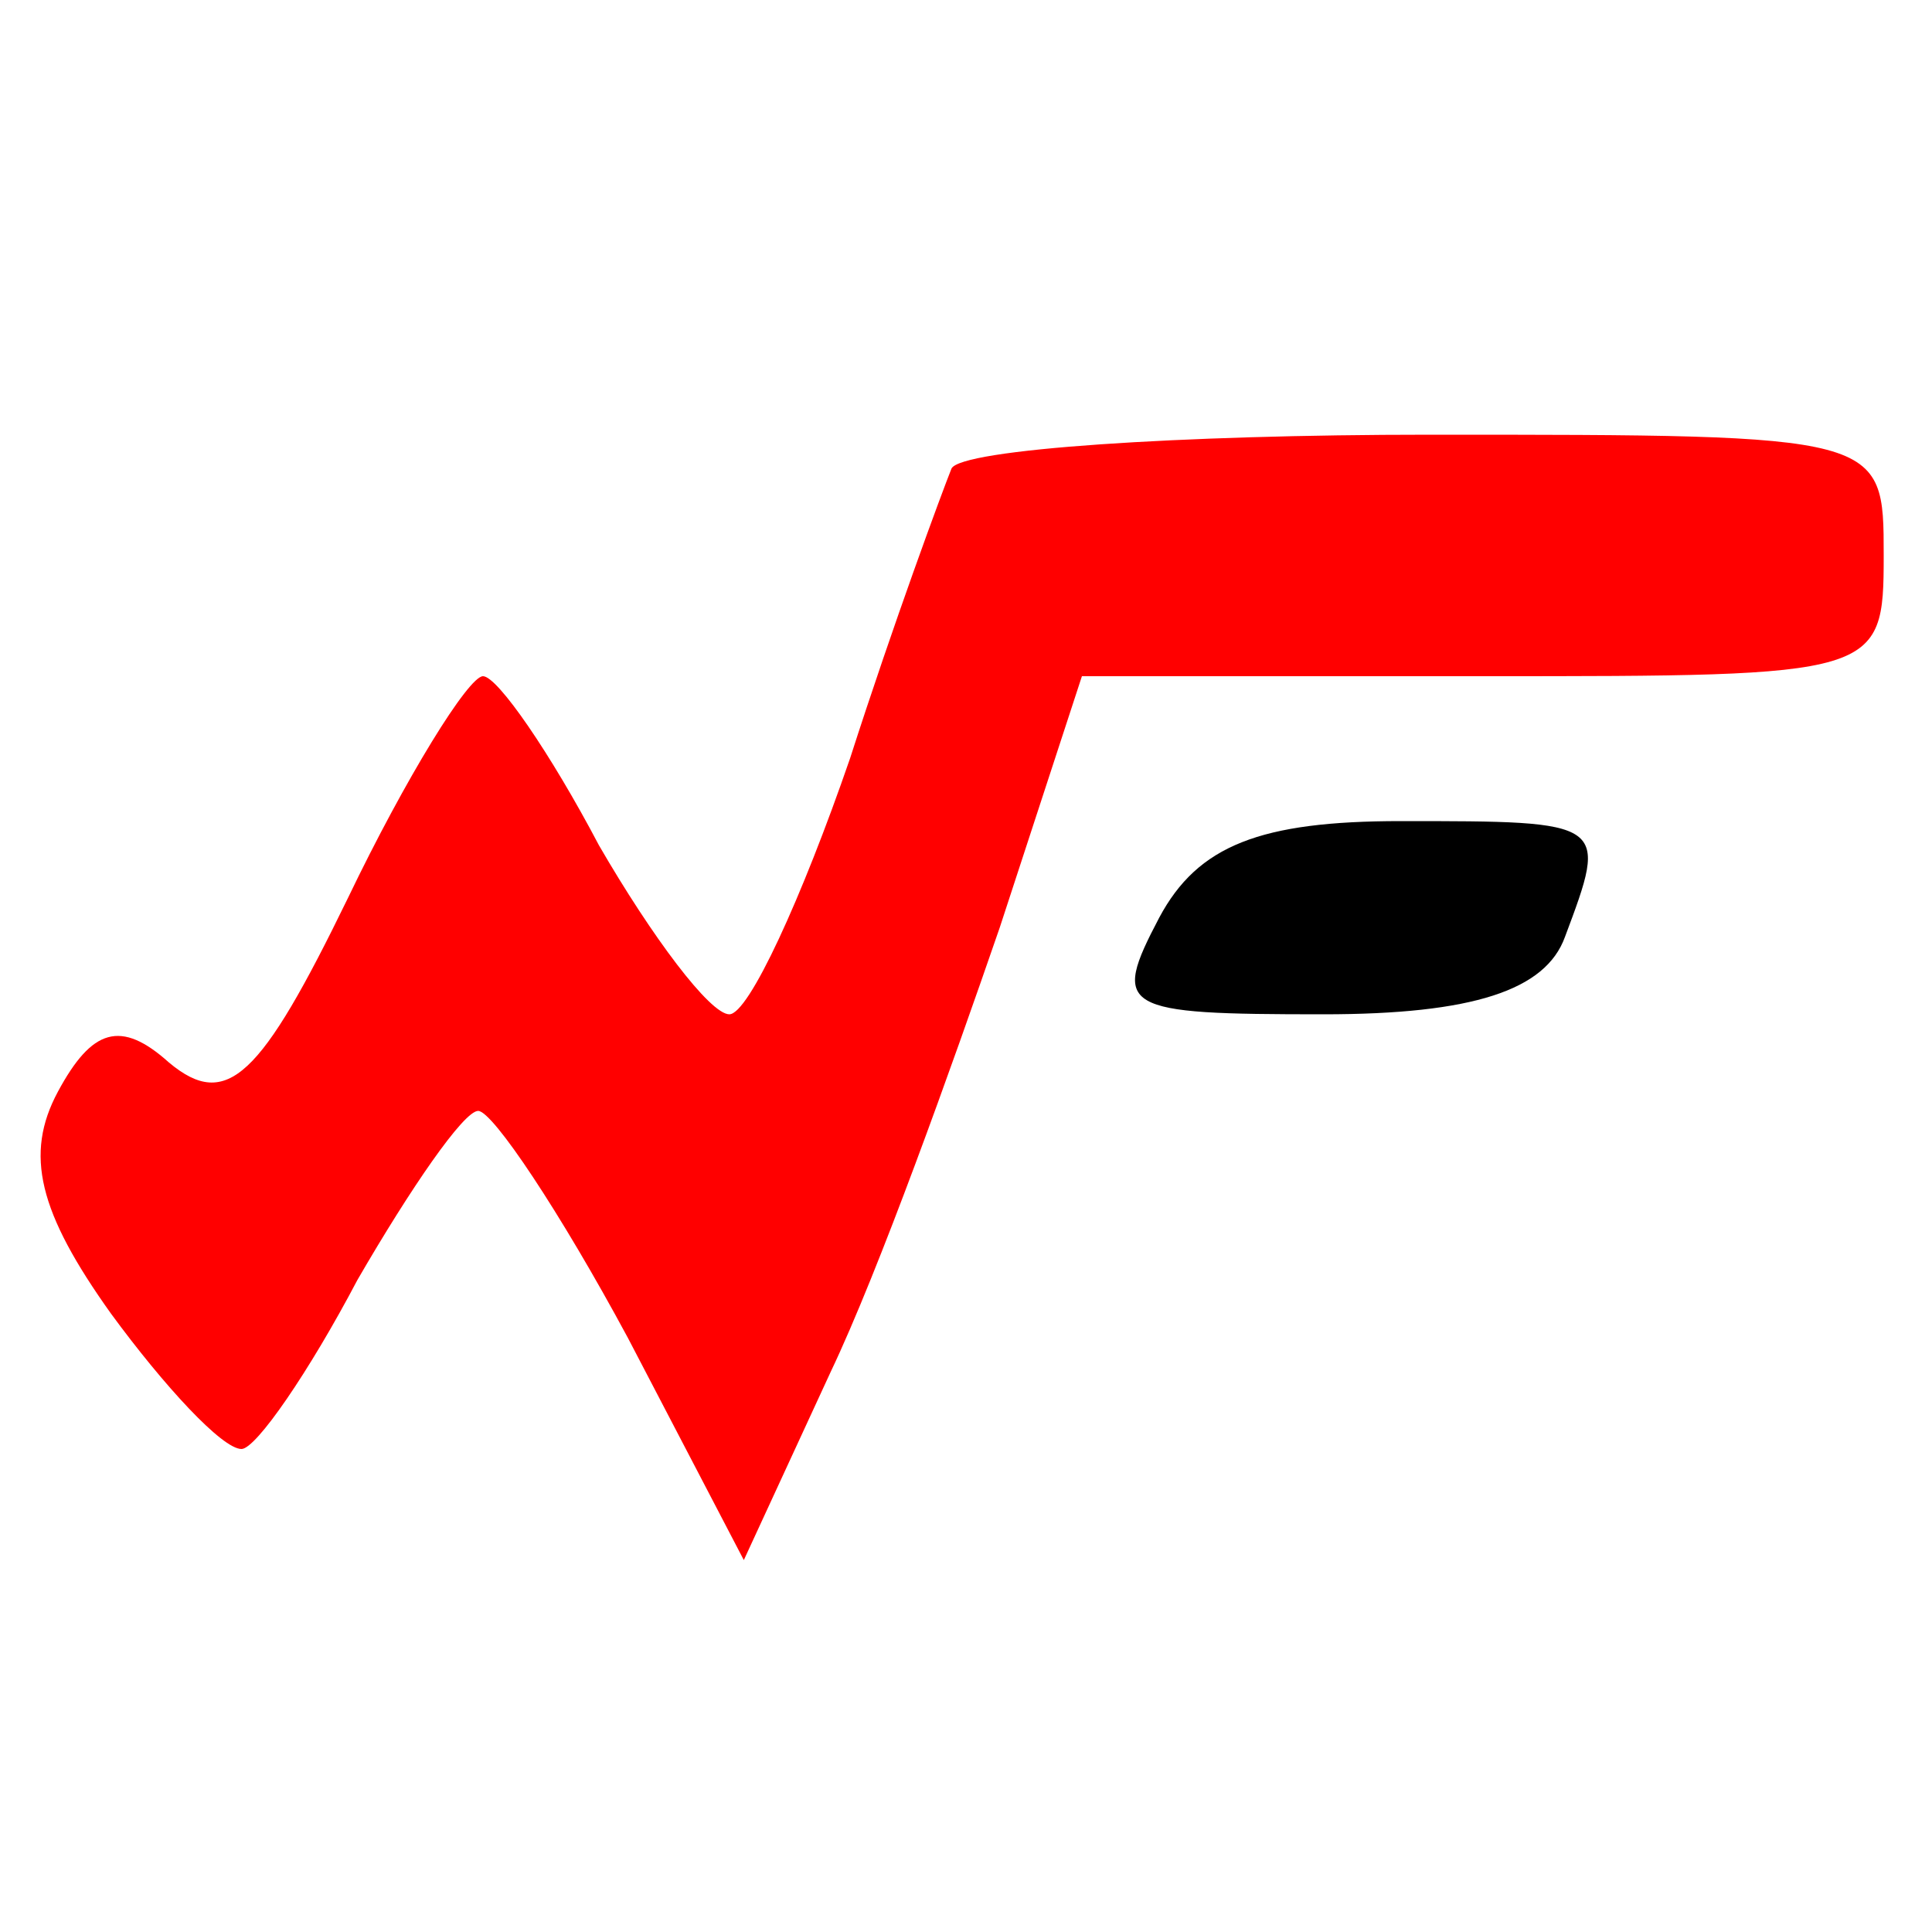 <?xml version="1.0" standalone="no"?>
<!DOCTYPE svg PUBLIC "-//W3C//DTD SVG 20010904//EN"
 "http://www.w3.org/TR/2001/REC-SVG-20010904/DTD/svg10.dtd">
<svg version="1.0" xmlns="http://www.w3.org/2000/svg"
 width="40pt" height="40pt" viewBox="0 0 40 40"
 preserveAspectRatio="xMidYMid meet">

<g transform="translate(0,40) scale(0.1,-0.1)"
fill="#000000" stroke="none">
<path d="M197 303 c-2 -5 -12 -32 -21 -60 -10 -29 -21 -53 -25 -53 -4 0 -16
16 -27 35 -10 19 -21 35 -24 35 -3 0 -16 -21 -28 -46 -18 -37 -25 -44 -37 -34
-10 9 -16 7 -23 -6 -7 -13 -4 -25 11 -46 11 -15 23 -28 27 -28 3 0 14 16 24
35 11 19 22 35 25 35 3 0 17 -21 31 -47 l24 -46 18 39 c10 21 25 63 35 92 l17
52 83 0 c82 0 83 0 83 25 0 25 0 25 -94 25 -52 0 -97 -3 -99 -7z" fill="#FF0000" stroke="none"/>
<path d="M240 210 c-10 -19 -8 -20 34 -20 31 0 46 5 50 16 9 24 9 24 -34 24
-29 0 -42 -5 -50 -20z" fill="#000000" stroke="none"/>
</g>
</svg>
